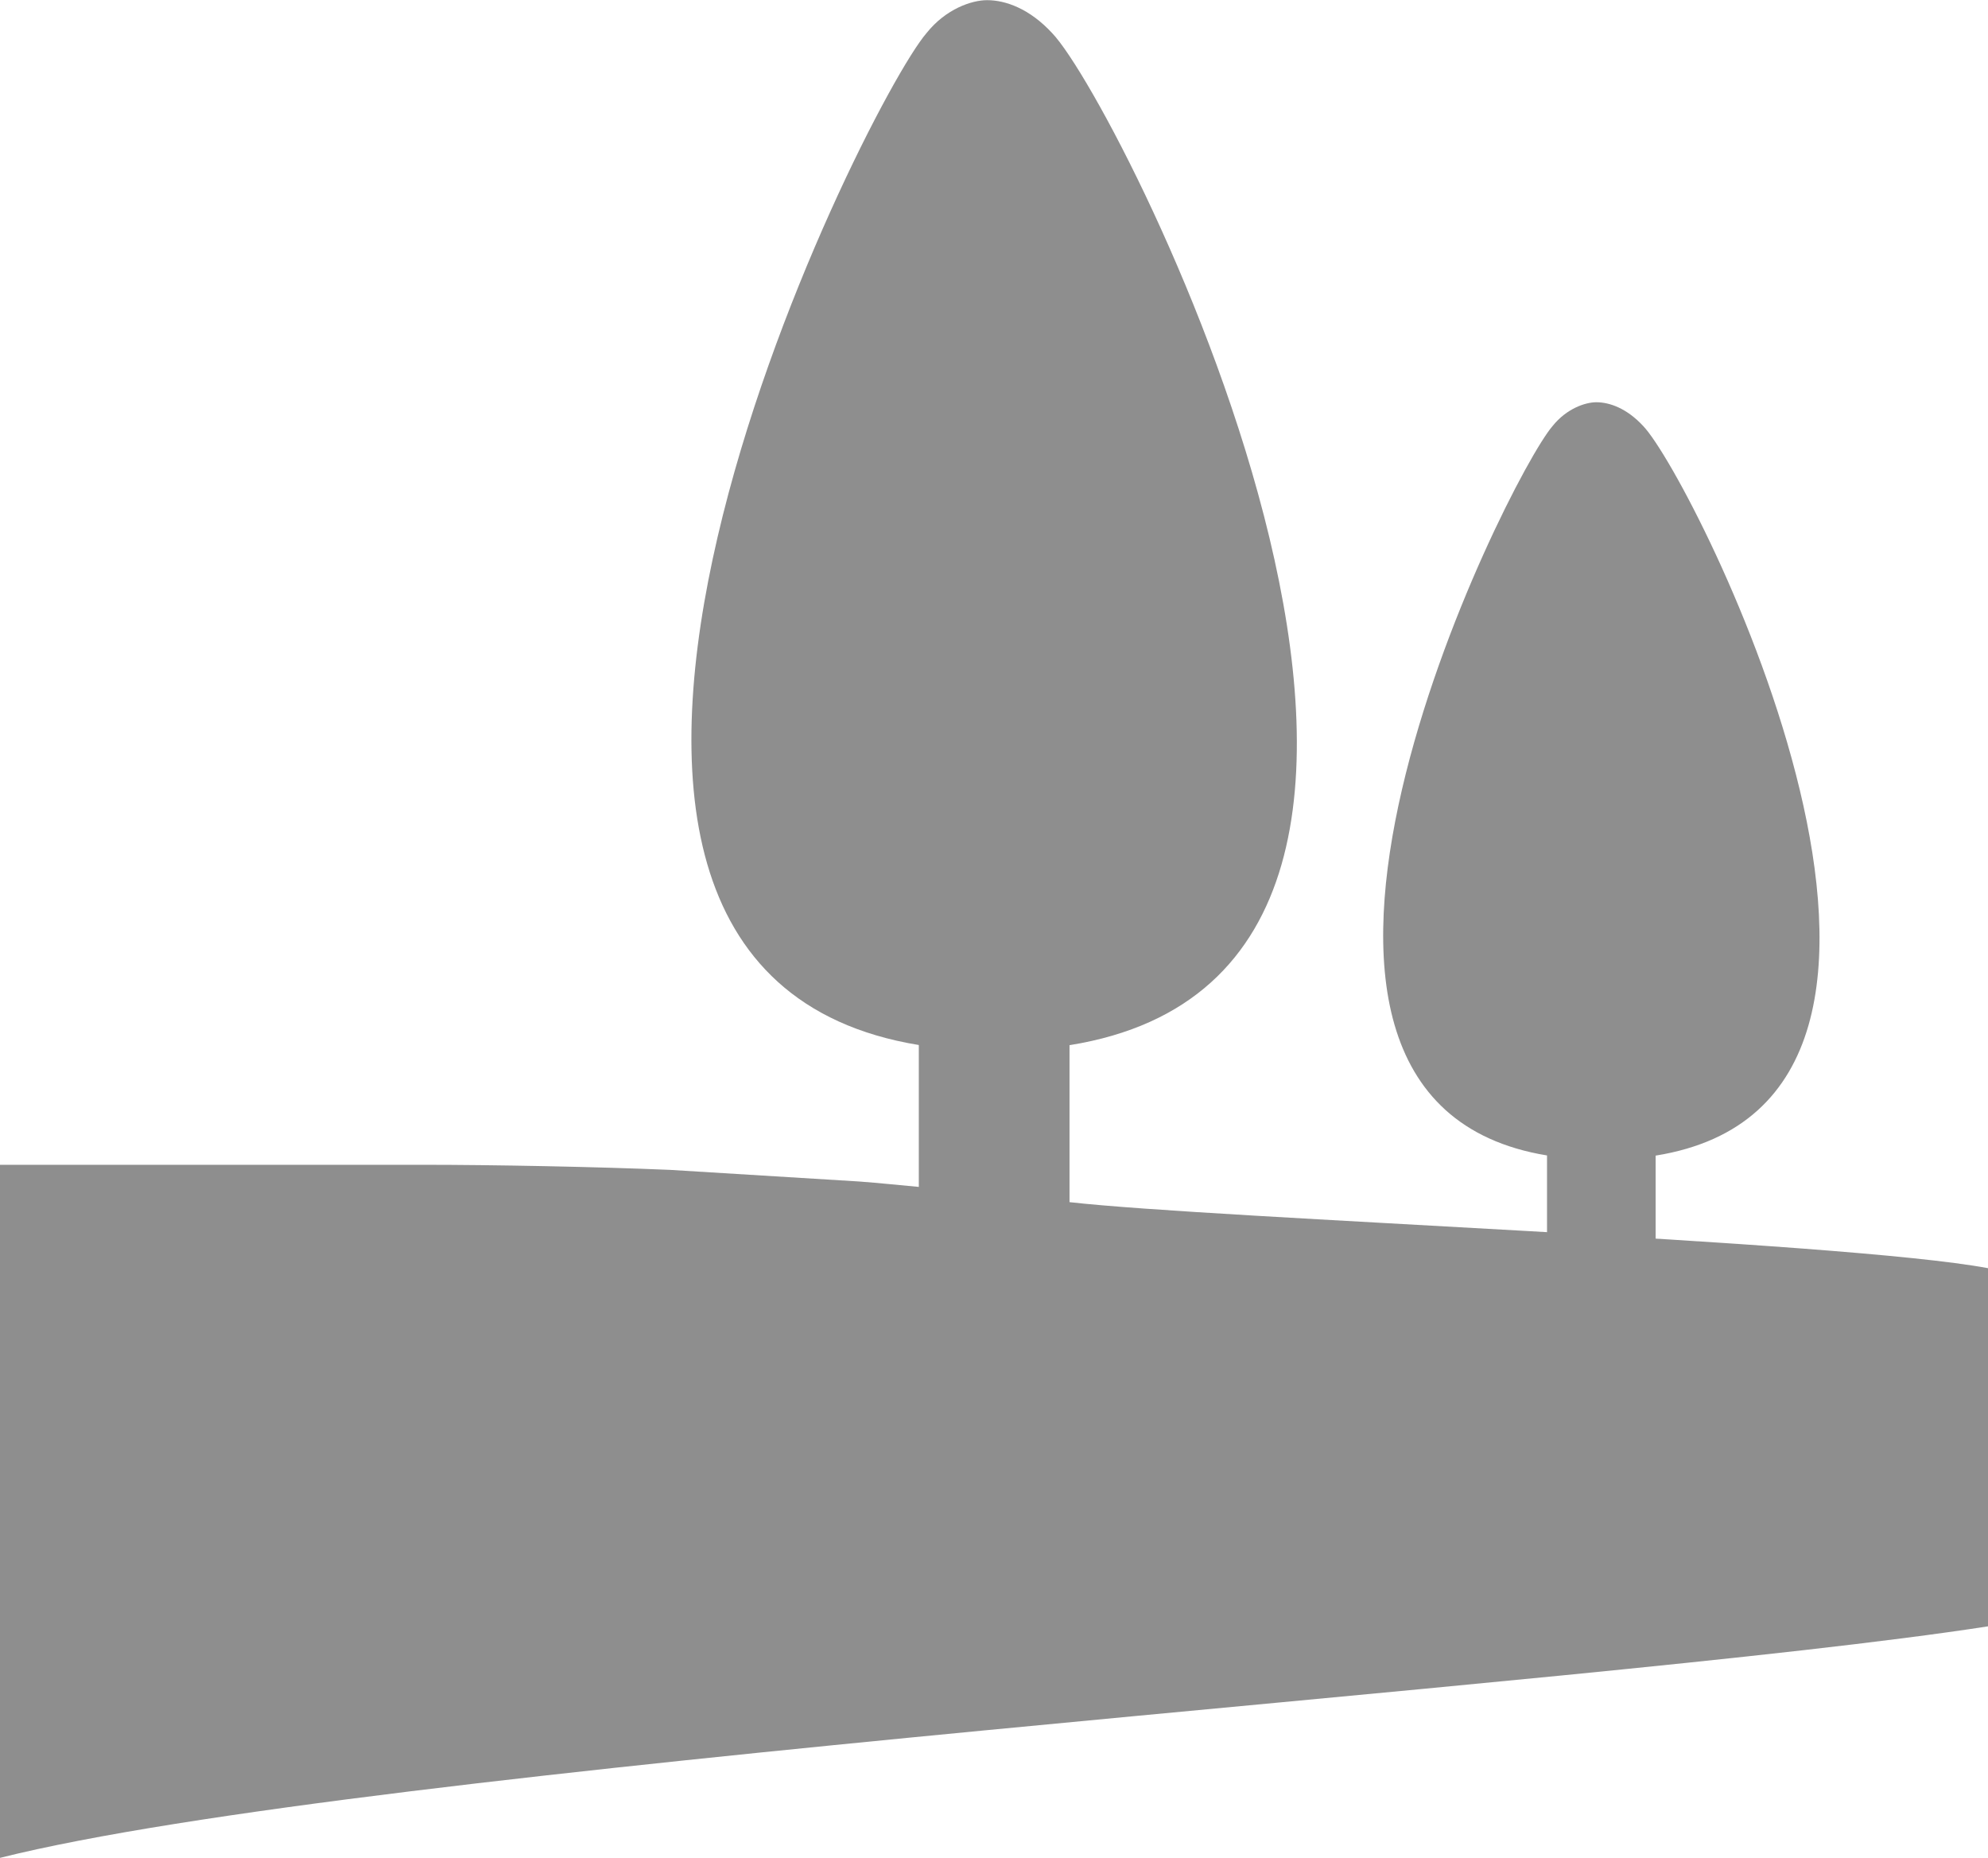 <?xml version="1.0" encoding="UTF-8"?>
<svg xmlns="http://www.w3.org/2000/svg" id="Calque_1" data-name="Calque 1" viewBox="0 0 121.36 113.39">
  <defs>
    <style>
      .cls-1 {
        fill: #8e8e8e;
        stroke-width: 0px;
      }
    </style>
  </defs>
  <path class="cls-1" d="m121.36,77.4c-9.02-1.68-47.09-3.01-56.07-4.03v-9.58c29.62-4.75,3.28-57.24-1.06-61.77-1.38-1.49-2.84-2.01-3.97-2.01-.93,0-2.51.52-3.7,2.01-3.9,4.53-29.96,56.93-.47,61.76v8.66c-1.21-.11-2.43-.24-3.64-.33l-11.56-.71c-4.48-.19-10.79-.31-15.1-.31H0v42.3c22.56-5.65,96.98-10.36,121.36-14.13v-21.85Z"></path>
  <path class="cls-1" d="m94.44,76.76v-6.24c-21.25-3.48-2.47-41.26.34-44.52.86-1.07,2-1.45,2.67-1.45.82,0,1.87.38,2.86,1.45,3.13,3.27,22.11,41.11.76,44.53v6.91l-6.64-.67Z"></path>
</svg>

